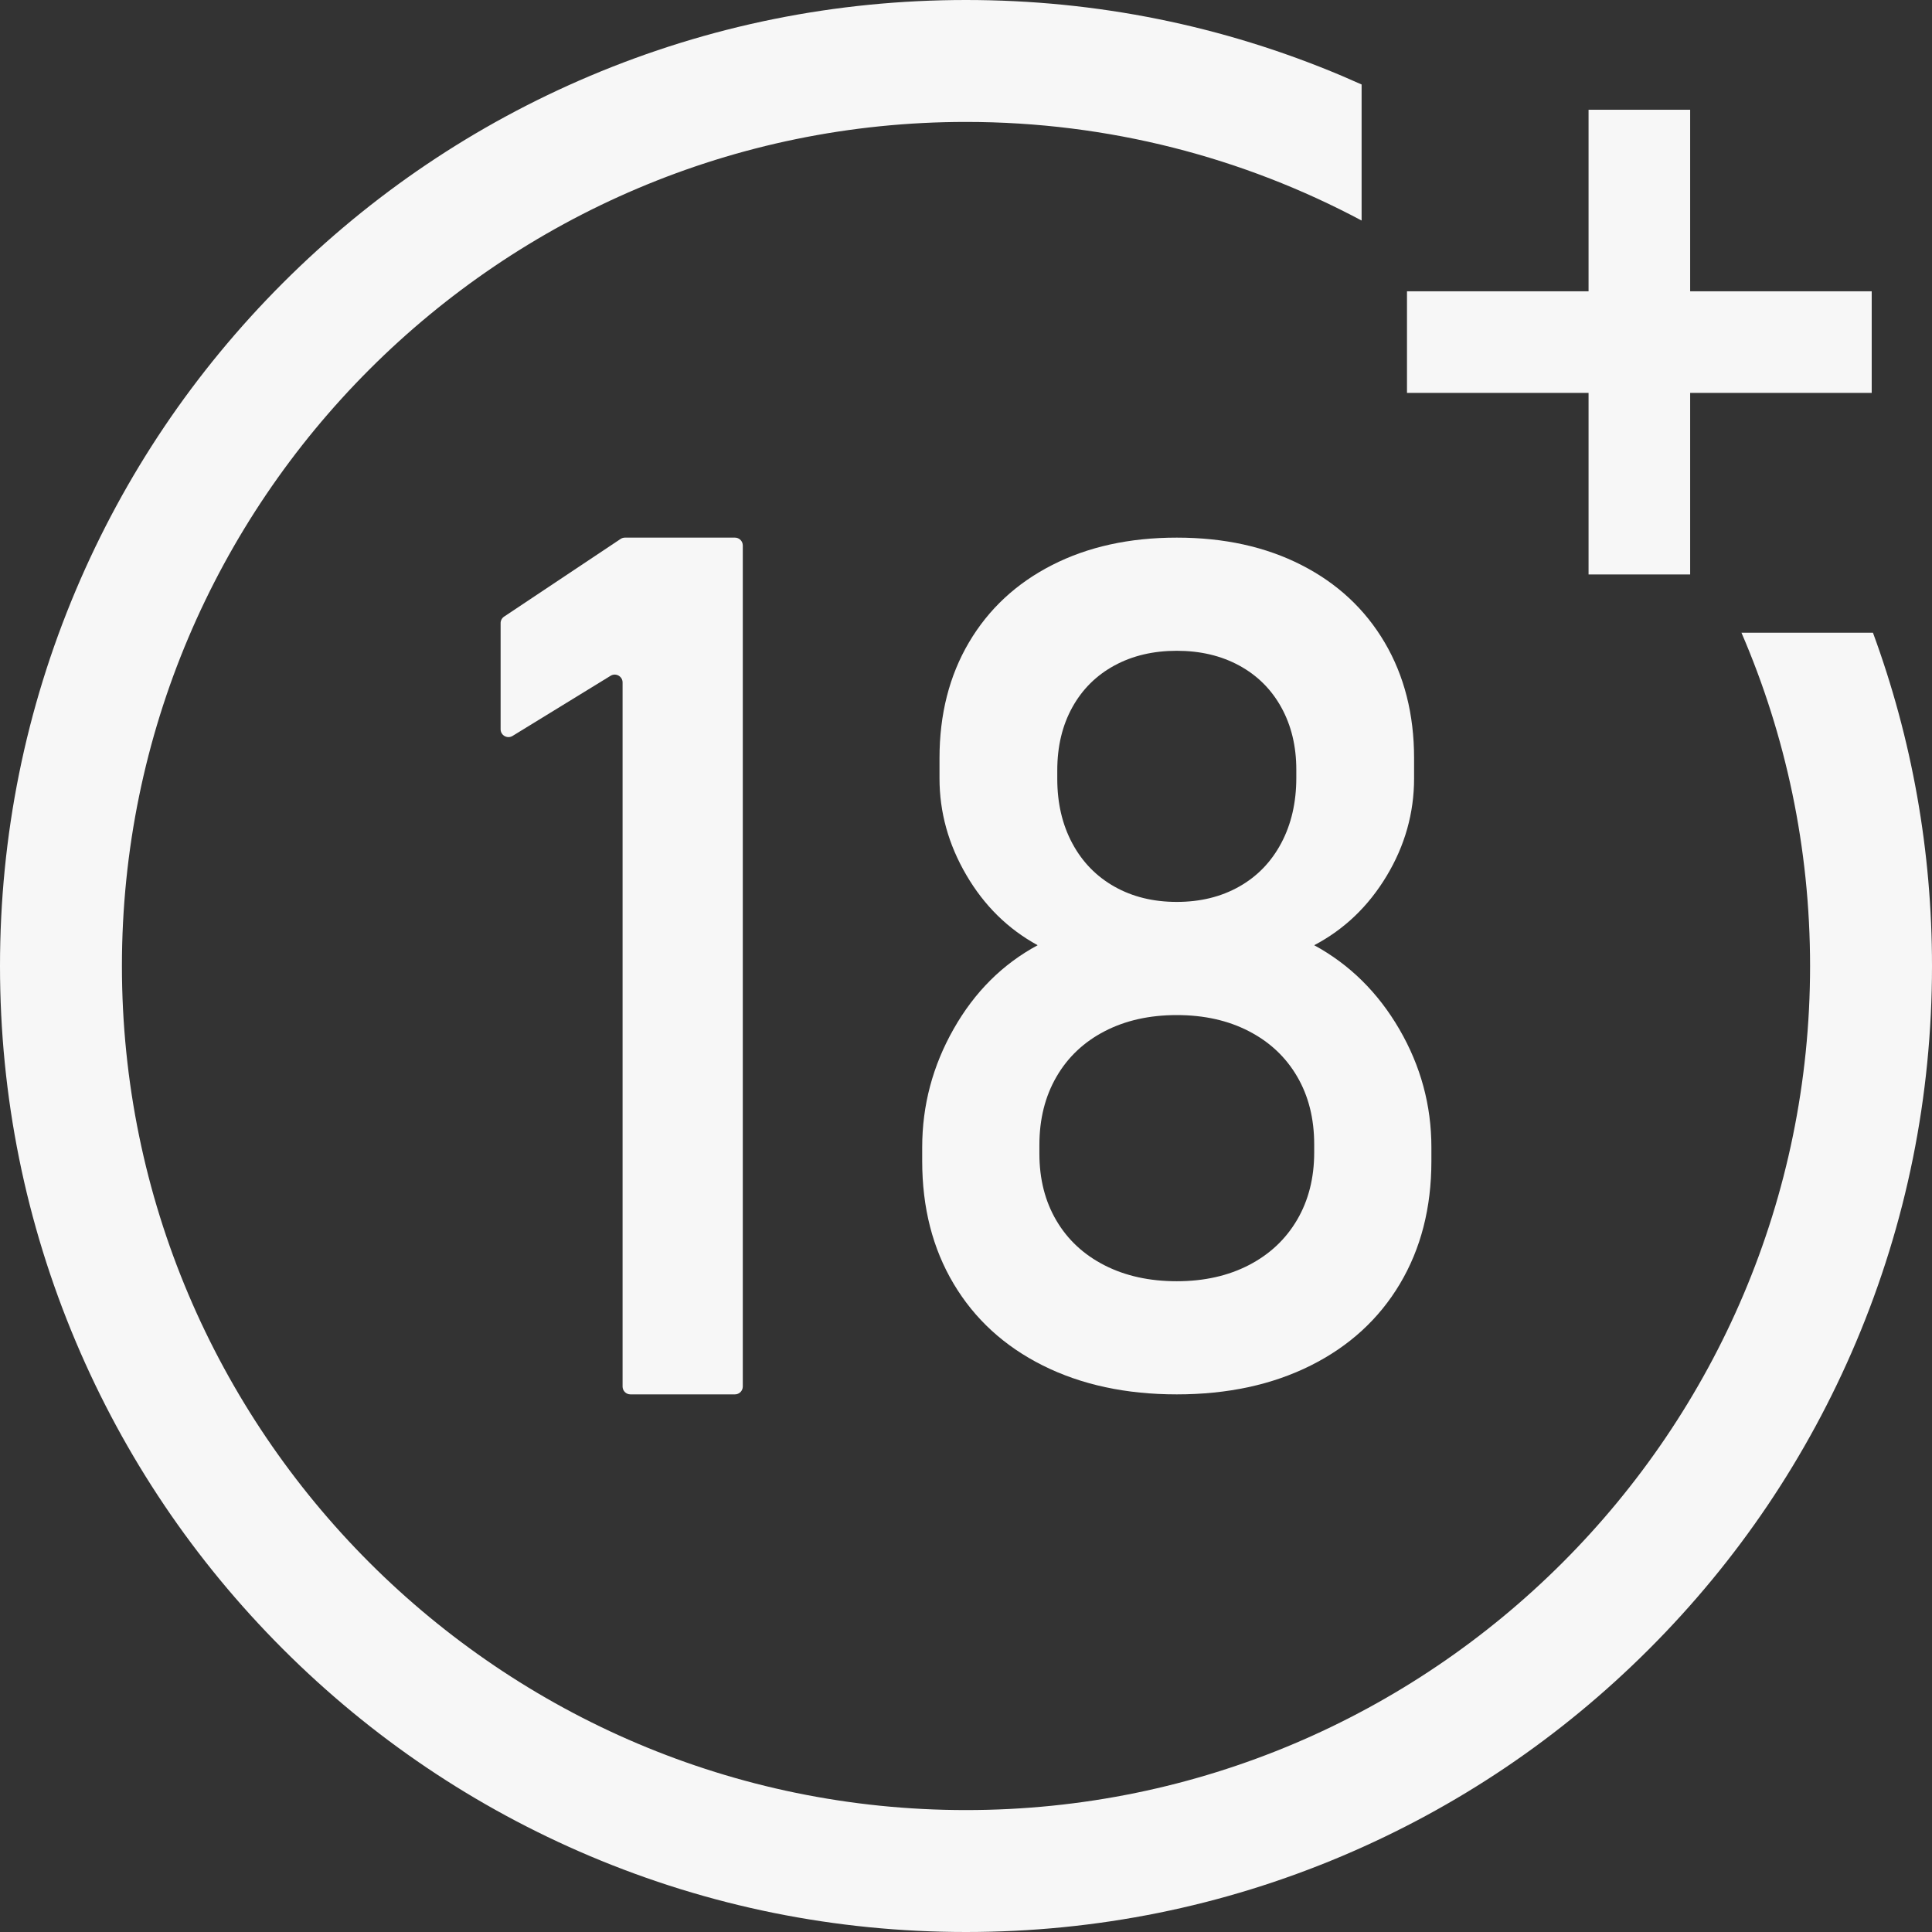 <?xml version="1.0" encoding="UTF-8" standalone="no"?><svg xmlns="http://www.w3.org/2000/svg" xmlns:xlink="http://www.w3.org/1999/xlink" fill="#f7f7f7" height="378" preserveAspectRatio="xMidYMid meet" version="1" viewBox="0.0 0.0 378.0 378.0" width="378" zoomAndPan="magnify"><rect x="0.0" y="0.0" width="378.0" height="378.0" fill="#333333" stroke="none"/><g id="change1_1"><path d="M 143.793 272.812 L 123.344 272.812 C 122.496 272.812 121.809 272.125 121.809 271.277 L 121.809 133.523 C 121.809 132.324 120.492 131.59 119.469 132.215 L 100.281 143.988 C 99.262 144.613 97.945 143.879 97.945 142.68 L 97.945 121.918 C 97.945 121.406 98.203 120.926 98.629 120.641 L 121.422 105.445 C 121.676 105.277 121.973 105.188 122.273 105.188 L 143.793 105.188 C 144.641 105.188 145.328 105.875 145.328 106.723 L 145.328 271.277 C 145.328 272.125 144.641 272.812 143.793 272.812" fill="inherit"/><path d="M 242.441 173.469 C 245.98 171.473 248.73 168.633 250.688 164.941 C 252.645 161.25 253.625 156.996 253.625 152.176 L 253.625 150.594 C 253.625 146.004 252.645 141.938 250.688 138.395 C 248.73 134.855 245.98 132.129 242.441 130.207 C 238.902 128.285 234.836 127.328 230.242 127.328 C 225.648 127.328 221.582 128.285 218.043 130.207 C 214.504 132.129 211.754 134.855 209.797 138.395 C 207.84 141.938 206.859 146.039 206.859 150.707 L 206.859 152.402 C 206.859 157.145 207.84 161.344 209.797 164.996 C 211.754 168.648 214.504 171.473 218.043 173.469 C 221.582 175.465 225.648 176.461 230.242 176.461 C 234.836 176.461 238.902 175.465 242.441 173.469 Z M 244.359 247.512 C 248.43 245.402 251.57 242.445 253.793 238.645 C 256.016 234.844 257.125 230.453 257.125 225.484 L 257.125 223.902 C 257.125 218.859 256.016 214.434 253.793 210.633 C 251.57 206.828 248.43 203.871 244.359 201.766 C 240.297 199.656 235.586 198.602 230.242 198.602 C 224.895 198.602 220.188 199.656 216.121 201.766 C 212.059 203.871 208.91 206.848 206.691 210.688 C 204.469 214.527 203.359 218.973 203.359 224.016 L 203.359 225.711 C 203.359 230.68 204.469 235.051 206.691 238.812 C 208.91 242.578 212.059 245.496 216.121 247.566 C 220.188 249.641 224.895 250.676 230.242 250.676 C 235.586 250.676 240.297 249.617 244.359 247.512 Z M 204.035 267.164 C 196.504 263.398 190.688 258.07 186.586 251.184 C 182.48 244.293 180.43 236.289 180.43 227.18 L 180.43 224.469 C 180.43 216.262 182.48 208.539 186.586 201.312 C 190.688 194.082 196.164 188.625 203.02 184.934 C 197.223 181.77 192.57 177.195 189.07 171.211 C 185.566 165.223 183.816 158.918 183.816 152.289 L 183.816 148.336 C 183.816 139.75 185.738 132.203 189.578 125.688 C 193.418 119.176 198.84 114.129 205.844 110.555 C 212.848 106.977 220.98 105.188 230.242 105.188 C 239.504 105.188 247.637 106.977 254.641 110.555 C 261.645 114.129 267.066 119.176 270.906 125.688 C 274.746 132.203 276.668 139.75 276.668 148.336 L 276.668 152.289 C 276.668 159.066 274.879 165.43 271.301 171.379 C 267.723 177.328 263 181.848 257.125 184.934 C 264.051 188.699 269.605 194.18 273.785 201.367 C 277.965 208.562 280.055 216.262 280.055 224.469 L 280.055 227.18 C 280.055 236.289 278.004 244.293 273.898 251.184 C 269.797 258.07 263.977 263.398 256.445 267.164 C 248.914 270.93 240.184 272.812 230.242 272.812 C 220.301 272.812 211.566 270.93 204.035 267.164" fill="inherit"/><path d="M 340.719 123.789 C 349.355 143.805 354.145 165.855 354.145 189 C 354.145 280.062 280.062 354.145 189 354.145 C 97.941 354.145 23.855 280.062 23.855 189 C 23.855 97.941 97.941 23.855 189 23.855 C 216.949 23.855 243.301 30.84 266.402 43.148 L 266.402 16.531 C 265.133 15.961 263.855 15.402 262.57 14.855 C 239.262 5 214.512 0 189 0 C 163.488 0 138.738 5 115.43 14.855 C 92.922 24.379 72.711 38.004 55.355 55.355 C 38.004 72.711 24.379 92.922 14.855 115.43 C 5 138.738 0 163.488 0 189 C 0 214.512 5 239.262 14.855 262.57 C 24.379 285.078 38.004 305.289 55.355 322.645 C 72.711 339.996 92.922 353.621 115.43 363.145 C 138.738 373 163.488 378 189 378 C 214.512 378 239.262 373 262.57 363.145 C 285.078 353.621 305.289 339.996 322.645 322.645 C 339.996 305.289 353.621 285.078 363.145 262.57 C 373 239.262 378 214.512 378 189 C 378 166.52 374.113 144.625 366.445 123.789 L 340.719 123.789" fill="inherit"/><path d="M 366.203 56.992 L 330.684 56.992 L 330.684 21.473 L 310.805 21.473 L 310.805 56.992 L 275.281 56.992 L 275.281 76.871 L 310.805 76.871 L 310.805 112.395 L 330.684 112.395 L 330.684 76.871 L 366.203 76.871 L 366.203 56.992" fill="inherit"/></g></svg>